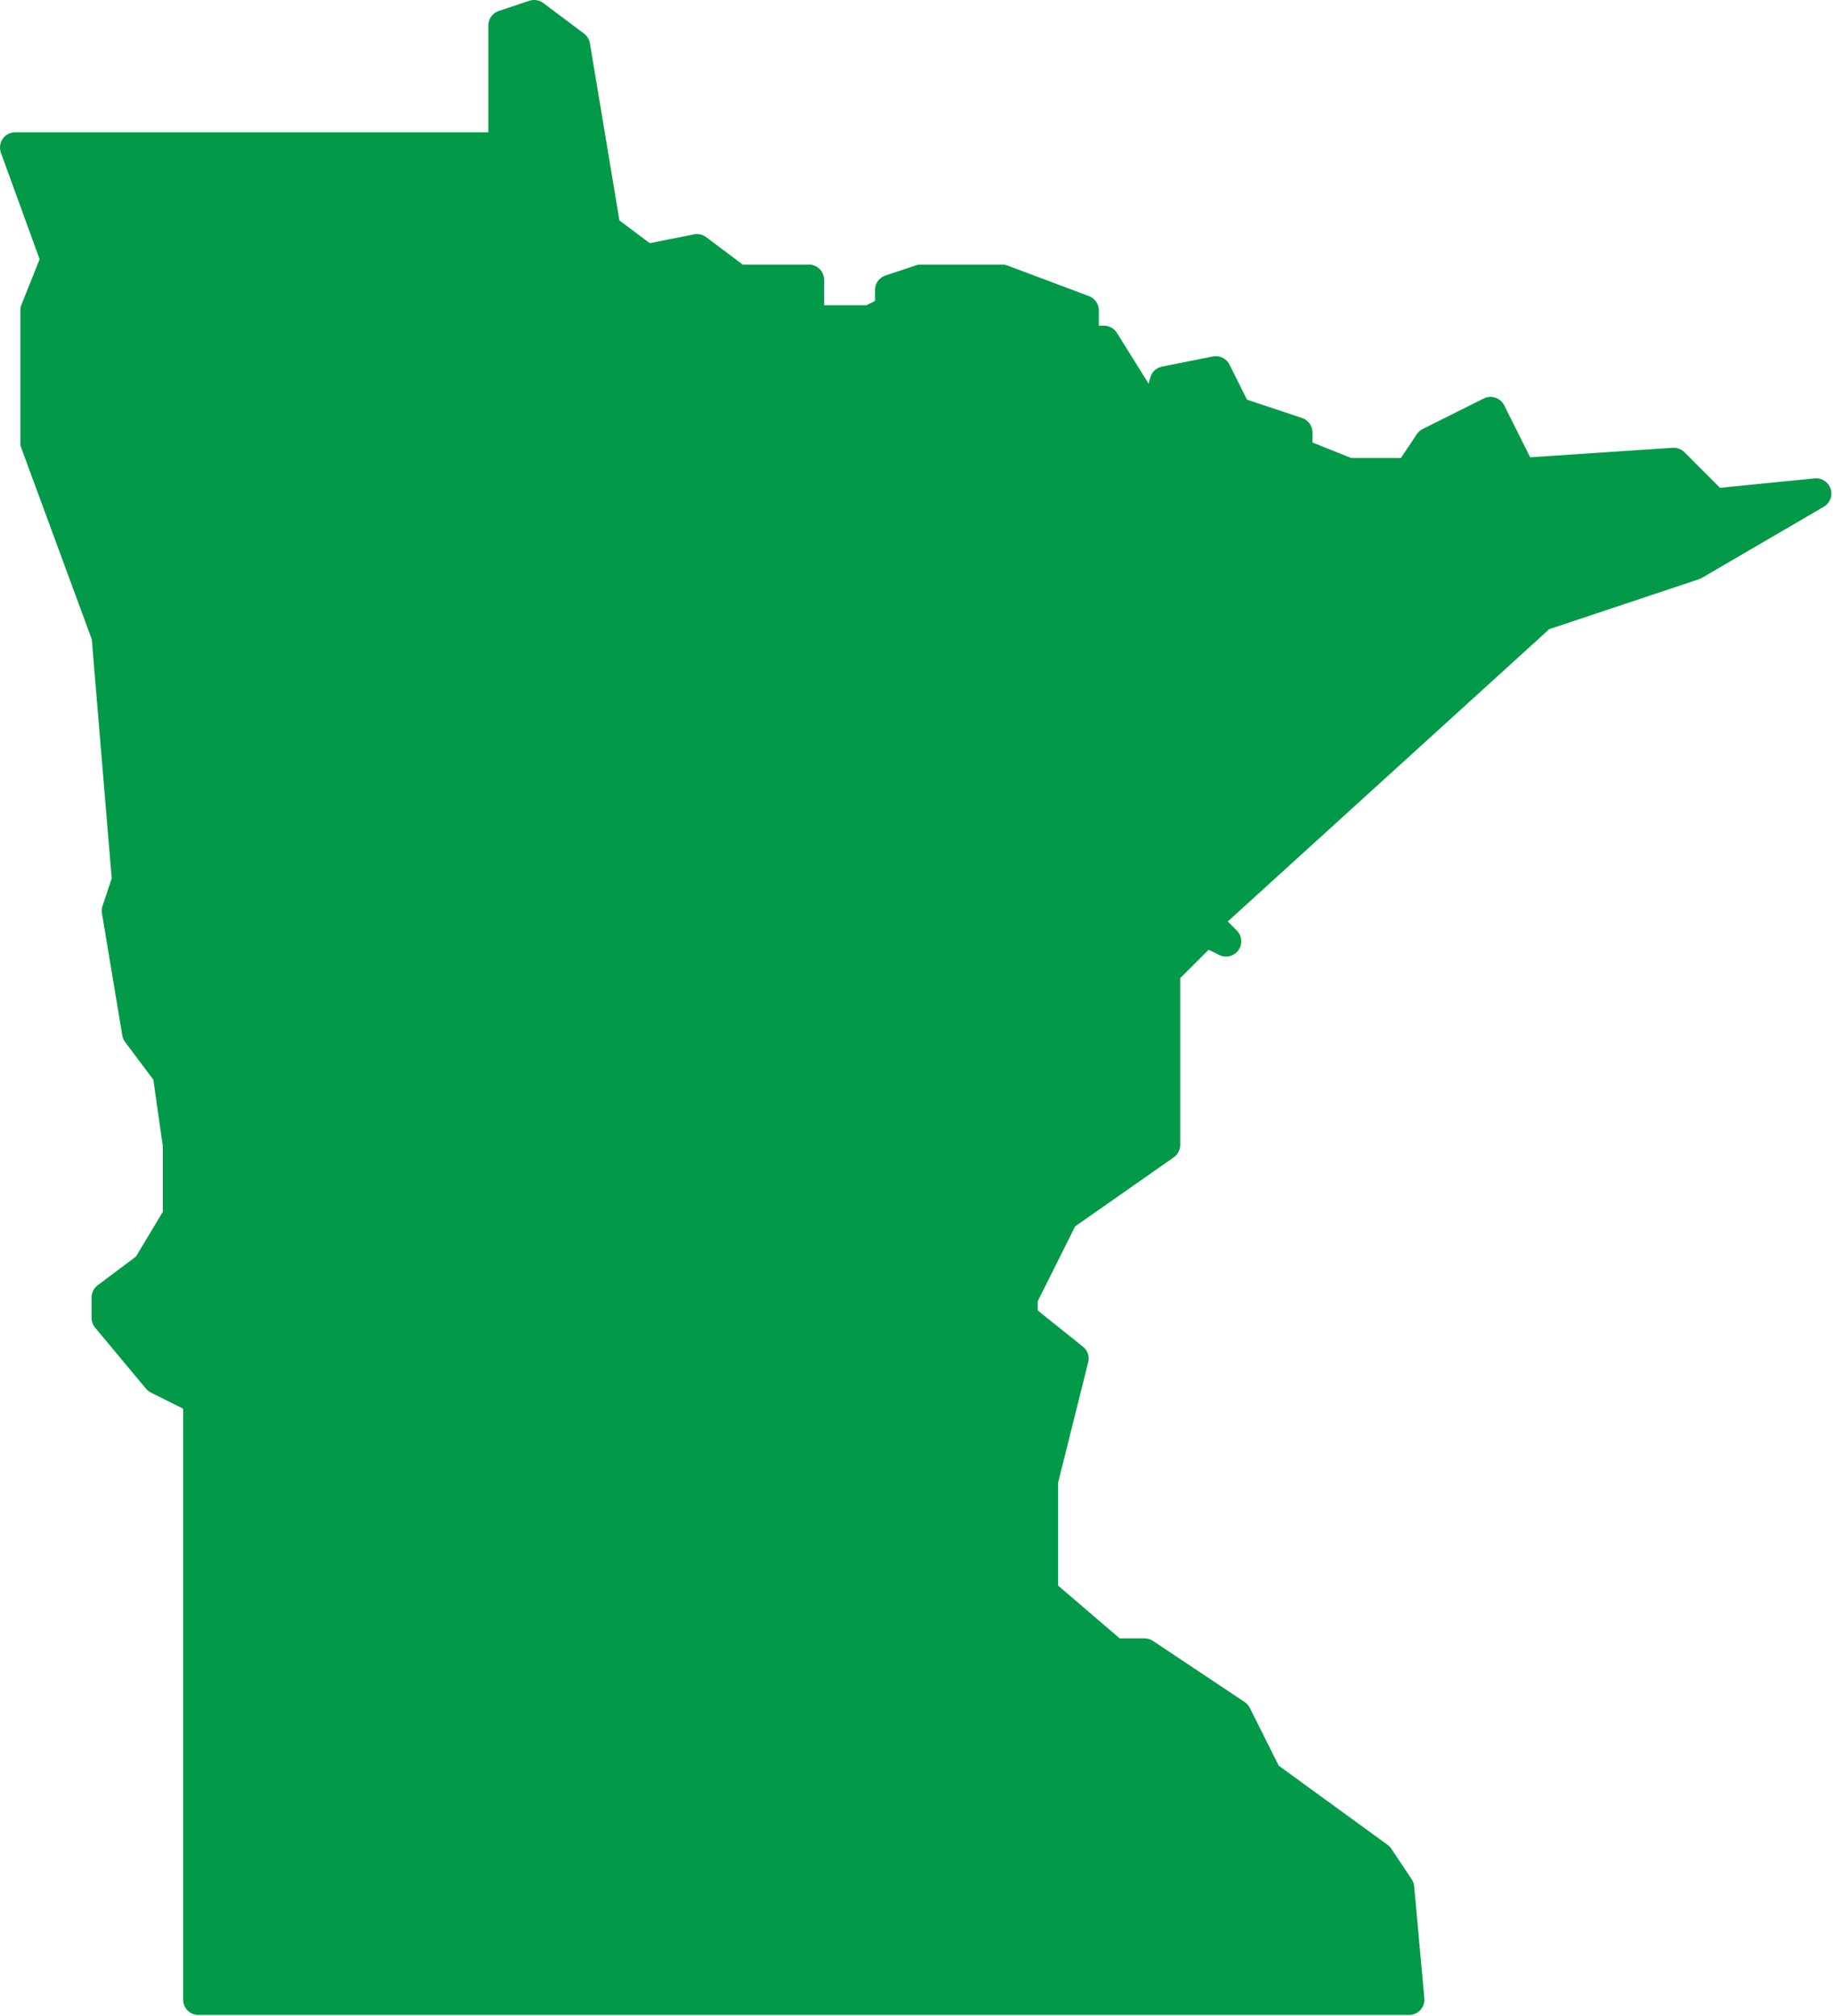<?xml version="1.0" encoding="UTF-8" standalone="no"?><!DOCTYPE svg PUBLIC "-//W3C//DTD SVG 1.1//EN" "http://www.w3.org/Graphics/SVG/1.1/DTD/svg11.dtd"><svg width="100%" height="100%" viewBox="0 0 563 619" version="1.1" xmlns="http://www.w3.org/2000/svg" xmlns:xlink="http://www.w3.org/1999/xlink" xml:space="preserve" xmlns:serif="http://www.serif.com/" style="fill-rule:evenodd;clip-rule:evenodd;stroke-linecap:round;stroke-linejoin:round;"><path d="M370.313,285.938l-12.5,12.5l0,53.125l-31.25,21.875l-12.5,25l0,6.25l15.625,12.5l-9.375,37.5l0,34.375l21.875,18.75l9.375,0l28.125,18.75l9.375,18.75l34.375,25l6.25,9.375l3.125,34.375l-371.876,0l0.001,-184.375l-12.5,-6.25l-15.625,-18.75l0,-6.25l12.5,-9.375l9.375,-15.625l0,-21.875l-3.125,-21.875l-9.375,-12.5l-6.25,-37.5l3.125,-9.375l-6.25,-75l-21.875,-59.375l0,-40.625l6.25,-15.625l-12.5,-34.375l150,0l0,-37.5l9.375,-3.125l12.5,9.375l9.375,56.25l12.5,9.375l15.625,-3.125l12.5,9.375l21.875,0l0,12.5l18.75,0l6.25,-3.125l0,-6.25l9.375,-3.125l25,0l25,9.375l0,6.25l-6.25,3.125l12.5,0l15.625,25l3.125,-12.5l15.625,-3.125l6.25,12.5l18.75,6.25l0,6.25l15.625,6.25l18.75,0l6.25,-9.375l18.75,-9.375l9.375,18.75l46.875,-3.125l12.5,12.5l31.25,-3.125l-37.5,21.875l-46.875,15.625l-103.125,93.75l6.25,6.25l-6.25,-3.125Z" style="fill:#029a48;stroke:#029a48;stroke-width:9.38px;"/></svg>